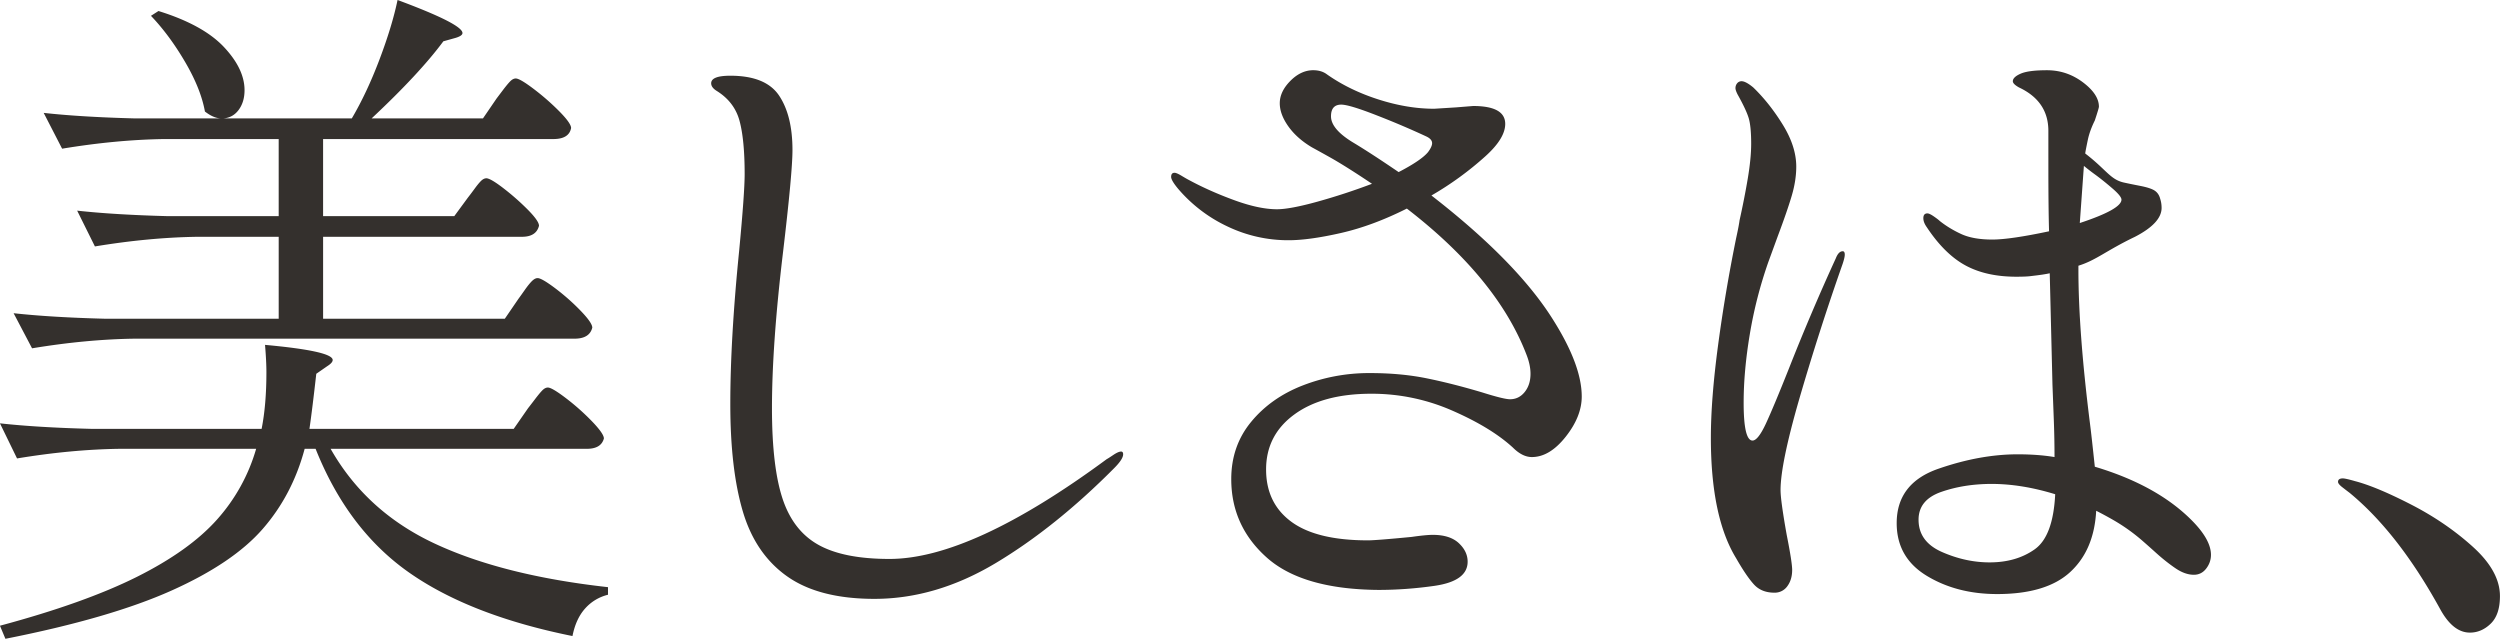 <svg xmlns="http://www.w3.org/2000/svg" width="194" height="50" fill="none" viewBox="0 0 194 50"><path fill="#34302d" d="M40.978 31.676q.21-.267.556-.721.344-.453.557-.668.21-.213.424-.214.318 0 1.405.828a18 18 0 0 1 2.014 1.79q.928.962.928 1.335-.212.801-1.325.802H25.656q2.756 4.86 8.058 7.344t13.467 3.392v.588a3.46 3.46 0 0 0-1.776 1.068q-.717.8-.981 2.137-7.953-1.604-12.698-4.941-4.745-3.338-7.236-9.588h-.849q-.954 3.579-3.26 6.222-2.307 2.645-7.078 4.781-4.77 2.136-12.883 3.74l-.424-1.015q6.573-1.764 10.63-3.793 4.056-2.03 6.203-4.433a14.06 14.06 0 0 0 3.048-5.502H9.274q-3.764.053-7.952.747l-1.326-2.724q2.915.321 7.051.427h13.254q.371-1.868.372-4.38 0-.854-.107-2.136 5.25.48 5.25 1.175-.001.214-.425.48l-.848.588q-.319 2.832-.53 4.273h15.851zm-.743-8.493q.159-.213.478-.668.318-.453.556-.694.24-.24.45-.24.319 0 1.38.8 1.06.803 1.96 1.736.902.935.902 1.31-.213.854-1.378.854H10.44q-3.764.054-7.952.748l-1.432-2.724q2.917.32 7.051.427h13.52v-6.357h-6.31q-3.764.055-7.952.748l-1.378-2.777q2.915.32 7.051.427h8.588V10.79h-8.853q-3.764.054-7.953.748L3.39 8.76q2.915.321 7.051.428h6.733q-.584 0-1.272-.534-.318-1.764-1.538-3.846-1.22-2.084-2.65-3.58l.583-.373q3.445 1.069 5.063 2.777 1.616 1.71 1.616 3.366 0 .909-.45 1.522-.45.615-1.193.668H27.3q1.166-1.977 2.147-4.567T30.851 0q5.037 1.87 5.037 2.564 0 .214-.53.374l-.954.267q-1.857 2.51-5.567 5.983h8.641l1.06-1.55.504-.667q.344-.453.557-.668.212-.213.424-.214.318 0 1.378.802 1.06.801 1.989 1.736.926.935.927 1.309-.16.854-1.378.854H25.072v5.983h10.18l1.06-1.442q.21-.267.504-.668.29-.4.503-.615.212-.212.424-.213.318 0 1.326.774a19 19 0 0 1 1.882 1.656q.875.883.875 1.255-.212.855-1.326.855H25.073v6.357h14.102zm20.863 21.553q-2.465-1.735-3.446-5.021-.98-3.284-.98-8.36 0-5.074.688-11.912.425-4.485.425-5.929 0-2.67-.398-4.14-.398-1.468-1.776-2.323-.425-.267-.424-.588 0-.587 1.484-.587 2.757 0 3.791 1.549 1.034 1.55 1.034 4.22 0 1.763-.743 8.012-.848 7.105-.848 12.019 0 4.54.822 7.024t2.783 3.579 5.514 1.095q6.362 0 16.86-7.745.105-.053.503-.32.397-.268.61-.268.159 0 .159.214 0 .375-.69 1.068-4.56 4.594-9.198 7.372-4.64 2.776-9.41 2.777-4.295 0-6.76-1.736m61.645-13.968q0 1.55-1.246 3.125-1.247 1.575-2.624 1.575-.743 0-1.485-.747-1.696-1.549-4.692-2.858a15.5 15.5 0 0 0-6.282-1.309q-3.765 0-5.965 1.603t-2.2 4.273q0 2.617 1.962 4.06 1.961 1.441 5.938 1.442.636 0 3.393-.267 1.113-.16 1.643-.16 1.325 0 2.015.64.689.642.689 1.443 0 1.495-2.545 1.87-2.226.32-4.4.32-5.885-.054-8.641-2.51-2.758-2.457-2.757-6.09-.001-2.564 1.537-4.434t4.003-2.831a14.2 14.2 0 0 1 5.222-.962q2.385 0 4.374.401 1.987.401 4.32 1.095 1.697.535 2.174.535.689 0 1.14-.561t.451-1.416q0-.693-.318-1.496-2.281-5.929-9.278-11.324-2.652 1.335-5.116 1.896-2.466.561-4.056.561a10.9 10.9 0 0 1-4.745-1.068 11.4 11.4 0 0 1-3.844-2.938q-.53-.64-.53-.908 0-.32.265-.32.16 0 .557.24t.61.347q1.59.855 3.498 1.55 1.909.694 3.287.693 1.008 0 3.129-.587a49 49 0 0 0 4.241-1.389q-2.068-1.388-3.314-2.083a144 144 0 0 0-1.351-.748q-1.167-.694-1.83-1.629-.662-.935-.662-1.79 0-.907.822-1.735.82-.828 1.775-.828.637 0 1.061.32 1.749 1.23 4.003 1.95 2.252.72 4.32.72l1.697-.106 1.325-.107q2.492 0 2.492 1.389 0 1.122-1.537 2.51a24.7 24.7 0 0 1-4.189 3.045q6.68 5.183 9.49 9.722 2.174 3.472 2.174 5.876m-14.209-17.414q1.75-.908 2.28-1.549.318-.427.318-.694 0-.32-.477-.535a64 64 0 0 0-3.764-1.602q-2.175-.855-2.81-.855-.795 0-.795.908 0 1.016 1.802 2.084 1.326.8 3.446 2.243m34.62 6.41q0 .214-.159.695a199 199 0 0 0-3.393 10.576q-1.431 4.968-1.431 6.997 0 .802.477 3.473.424 2.136.424 2.724-.001.748-.371 1.255a1.19 1.19 0 0 1-1.008.508q-1.008 0-1.59-.642-.583-.64-1.379-2.03-1.962-3.204-1.961-9.347 0-2.991.556-7.158.558-4.167 1.405-8.333.212-.962.266-1.389.369-1.654.636-3.232.264-1.576.265-2.697 0-1.335-.186-1.976t-.874-1.87q-.16-.321-.159-.48 0-.215.132-.375a.43.43 0 0 1 .345-.16q.317 0 .901.48 1.272 1.23 2.306 2.912 1.034 1.683 1.034 3.232 0 1.069-.345 2.243-.345 1.176-1.087 3.152l-.742 2.03a33.6 33.6 0 0 0-1.431 5.581q-.478 2.859-.478 5.316 0 2.938.69 2.938.423 0 1.034-1.31.608-1.308 1.776-4.246a173 173 0 0 1 3.658-8.6q.211-.533.53-.534.159 0 .159.267m28.417 23.29q-.001.587-.371 1.068-.372.48-.955.48-.69 0-1.431-.507-.743-.507-1.485-1.175a86 86 0 0 0-1.113-.988 14.4 14.4 0 0 0-2.174-1.55 29 29 0 0 0-1.378-.747q-.16 3.045-2.015 4.754-1.855 1.71-5.672 1.71-3.129 0-5.461-1.416-2.334-1.416-2.333-4.087 0-3.097 3.234-4.22 3.234-1.12 6.15-1.121 1.59 0 2.863.213 0-1.389-.053-2.83-.054-1.443-.106-2.778l-.212-8.654q-.477.108-1.432.214-.37.054-1.166.053-2.333 0-3.95-.881-1.617-.882-2.995-2.965-.265-.373-.265-.694 0-.374.318-.374.158 0 .504.24.344.24.45.348.742.588 1.67 1.015t2.412.427q1.379 0 4.401-.641-.053-1.815-.053-5.075V10.15q0-2.295-2.28-3.365-.477-.267-.477-.48 0-.322.61-.589.609-.266 2.041-.266 1.536 0 2.783.934 1.246.936 1.246 1.897 0 .107-.318 1.068-.372.749-.53 1.442-.213 1.016-.213 1.122c1.626 1.247 1.93 1.995 2.956 2.243q.476.107 1.299.267.821.16 1.14.374.317.215.424.641.105.321.106.695 0 1.175-2.068 2.243c-2.227 1.068-3.008 1.816-4.387 2.244v.32q0 4.808.902 11.965.105.803.371 3.312 4.825 1.442 7.528 4.167 1.484 1.495 1.485 2.67m-13.678-.428q1.431-1.014 1.59-4.273-2.599-.801-4.93-.801-2.122 0-3.897.614-1.777.614-1.776 2.164 0 1.71 1.829 2.51 1.828.801 3.685.801 2.067 0 3.499-1.015m3.499-25.319q3.233-1.068 3.233-1.816 0-.267-.715-.881-.716-.615-1.299-1.042a18 18 0 0 1-.901-.695zm20.94 20.939a52 52 0 0 1-.556-.427q-.346-.266-.345-.428 0-.266.371-.267.211 0 .955.214 1.642.428 4.347 1.816 2.703 1.39 4.798 3.285 2.094 1.897 2.094 3.82 0 1.441-.716 2.136-.715.695-1.617.695-1.326 0-2.332-1.87-3.235-5.875-6.999-8.974"/></svg>